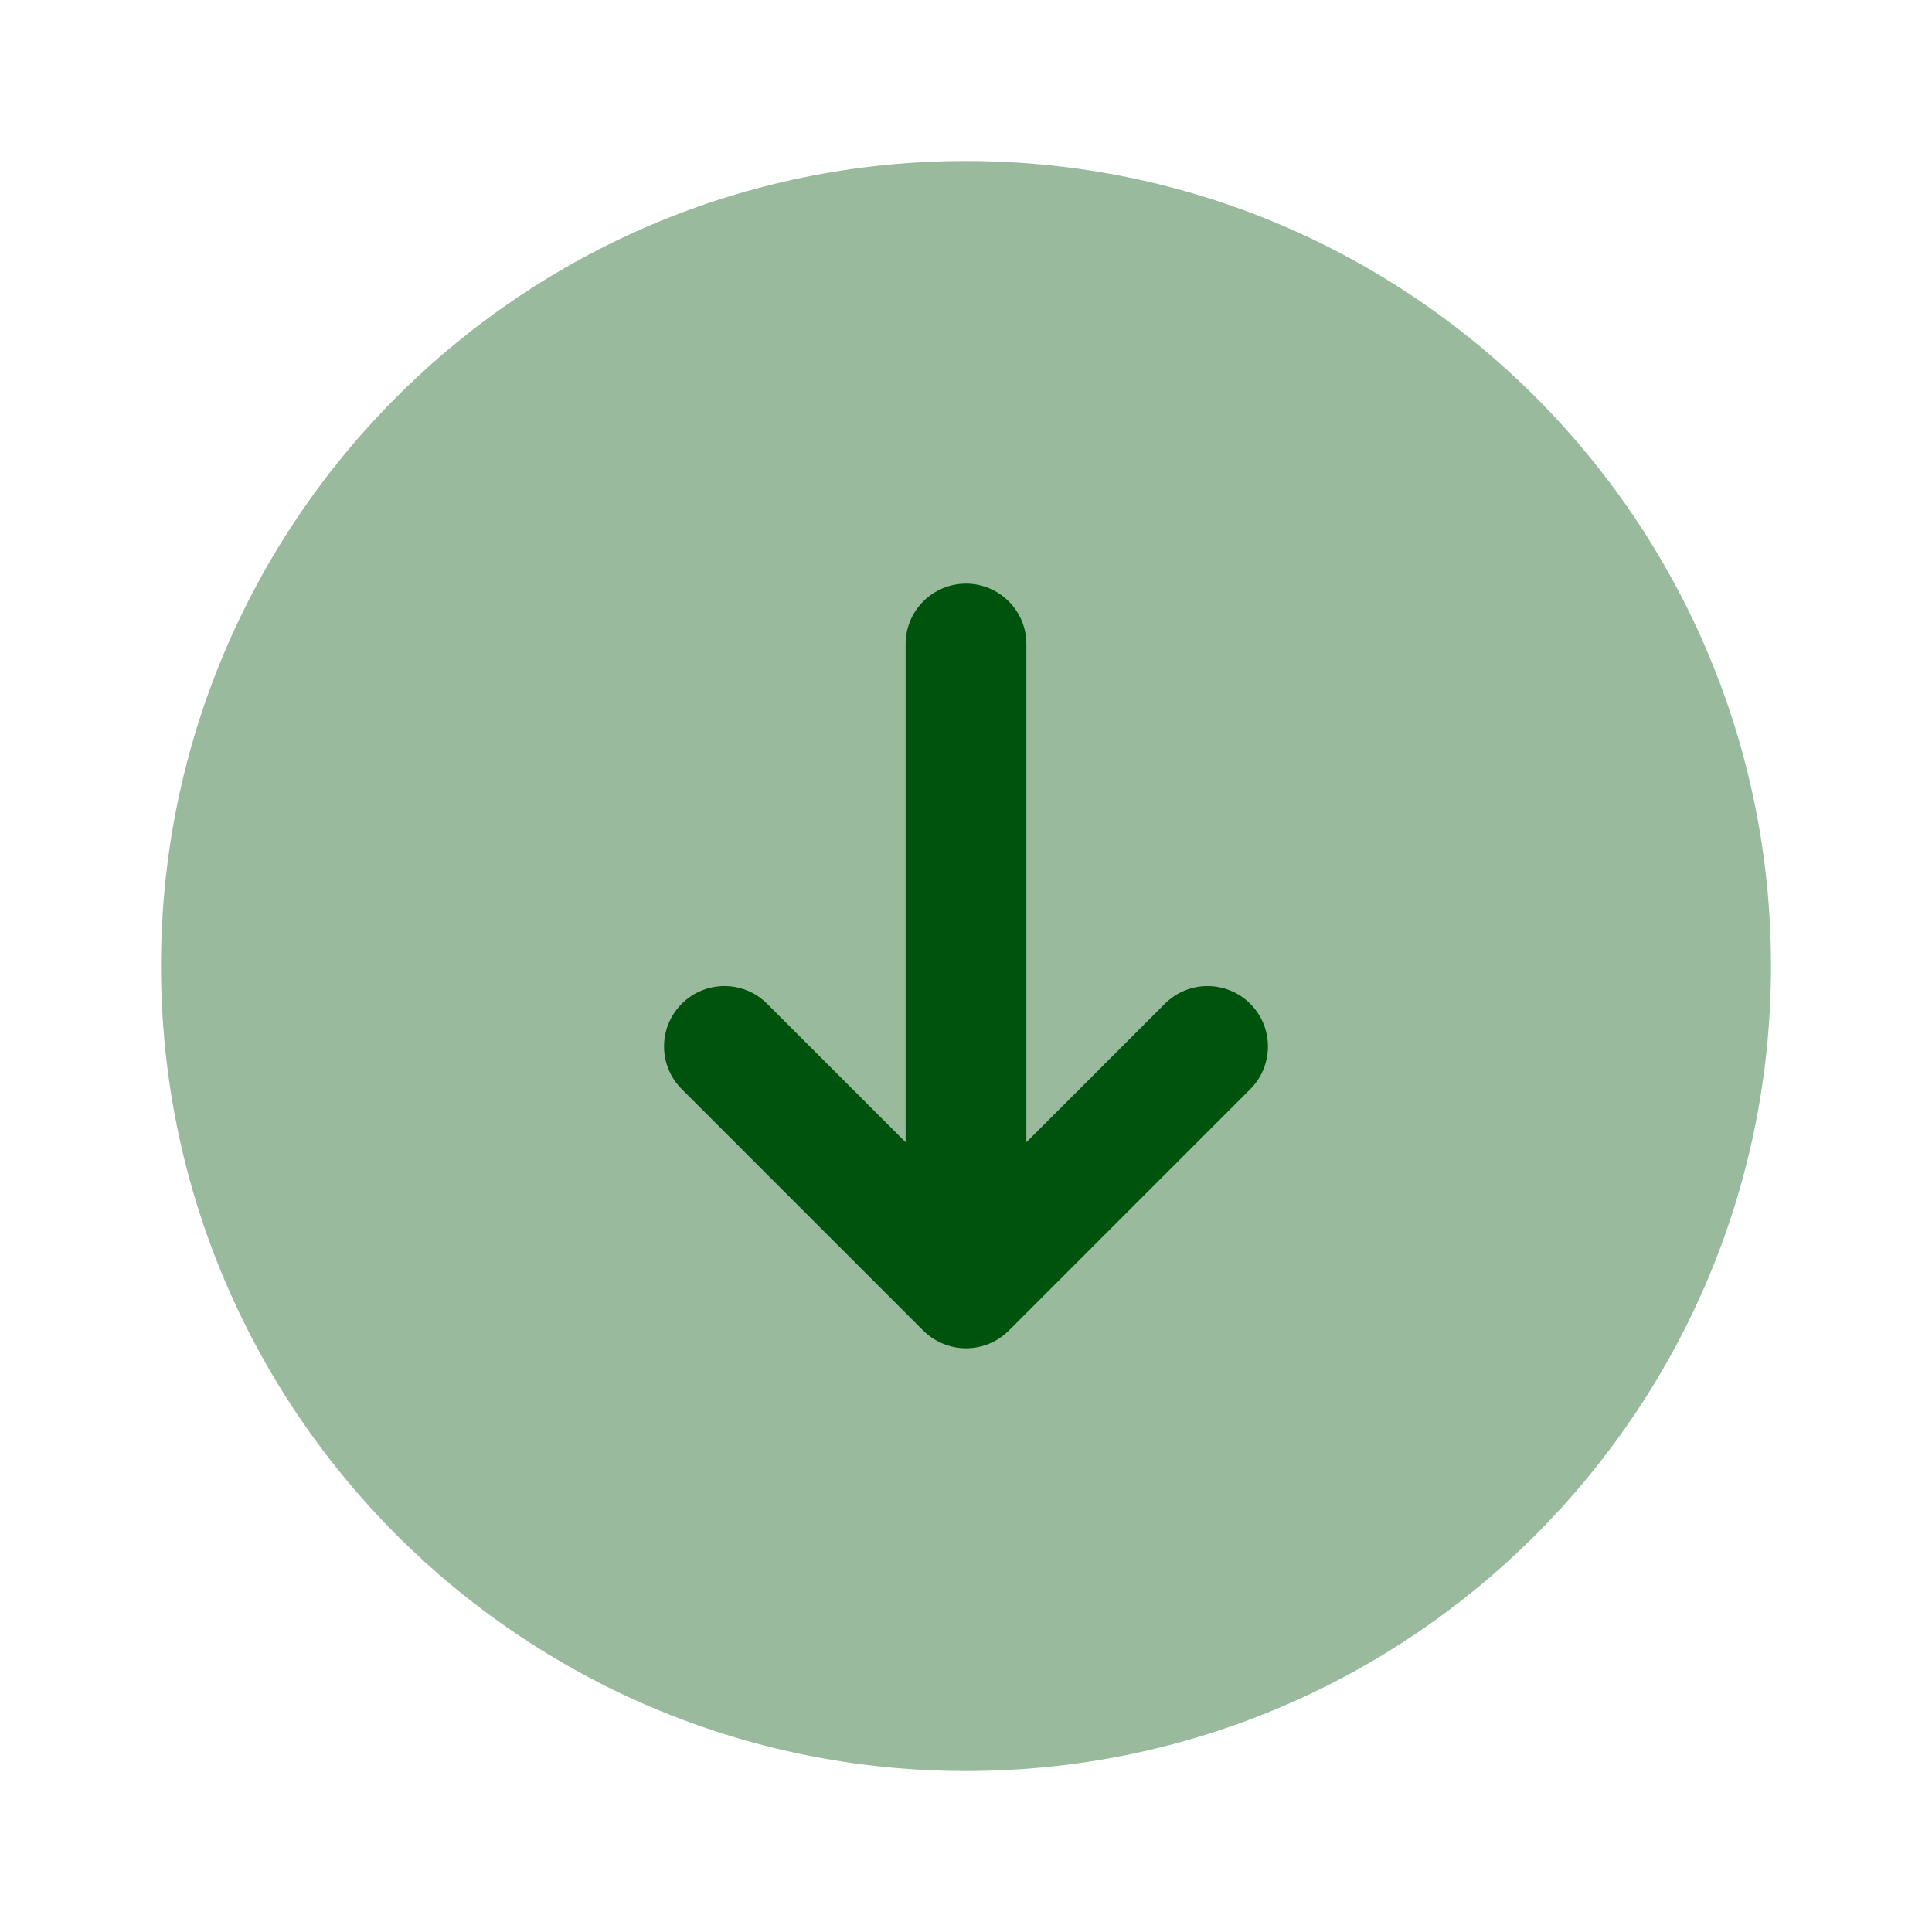 <svg width="24" height="24" viewBox="0 0 24 24" fill="none" xmlns="http://www.w3.org/2000/svg">
<path opacity="0.4" d="M2 12C2 17.523 6.477 22 12 22C17.523 22 22 17.523 22 12C22 6.477 17.523 2 12 2C6.477 2 2 6.477 2 12Z" fill="#00530C"/>
<path d="M12.287 16.692C12.379 16.654 12.462 16.599 12.531 16.53L15.531 13.53C15.824 13.237 15.824 12.762 15.531 12.469C15.238 12.176 14.763 12.176 14.47 12.469L12.75 14.189V8C12.75 7.586 12.414 7.25 12 7.25C11.586 7.25 11.25 7.586 11.25 8V14.189L9.53 12.469C9.237 12.176 8.762 12.176 8.469 12.469C8.323 12.615 8.249 12.807 8.249 12.999C8.249 13.191 8.322 13.383 8.469 13.529L11.469 16.529C11.538 16.598 11.621 16.653 11.713 16.691C11.897 16.768 12.103 16.768 12.287 16.692Z" fill="#00530C"/>
</svg>
